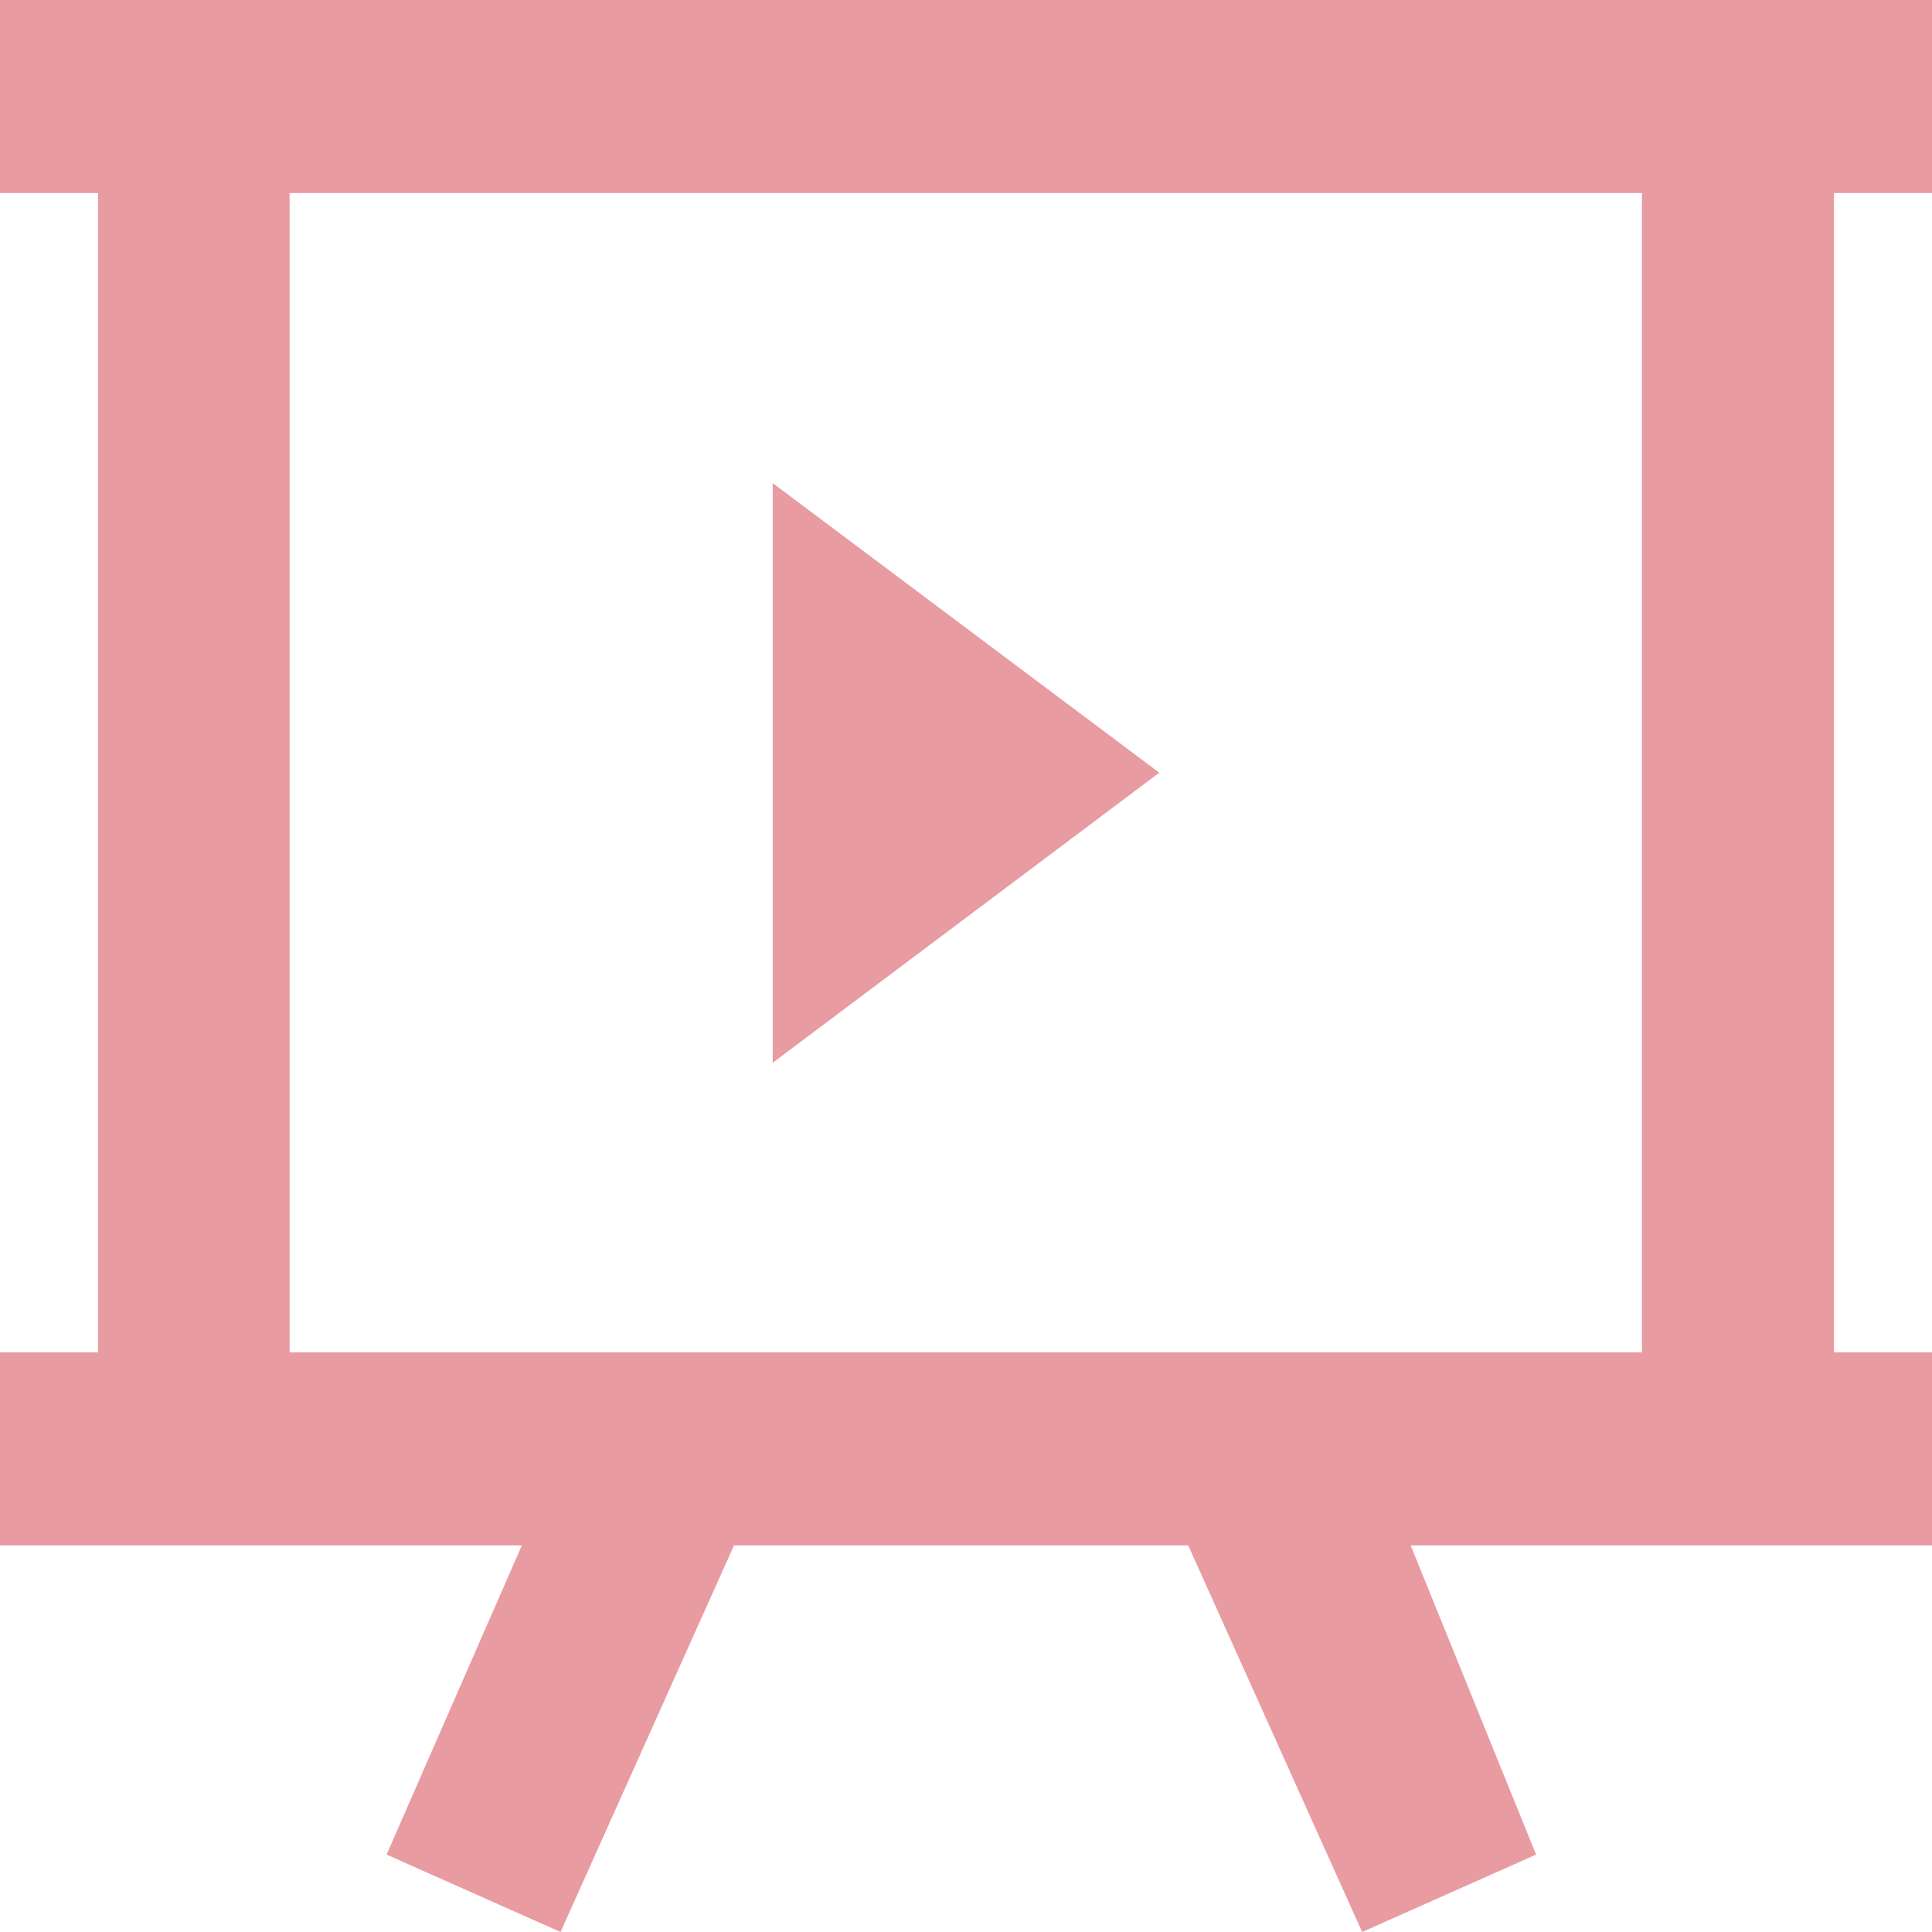 <svg id="Livello_3" data-name="Livello 3" xmlns="http://www.w3.org/2000/svg" viewBox="0 0 39.43 39.43"><defs><style>.cls-1{fill:#e89ba1;}</style></defs><g id="Group_132" data-name="Group 132"><path id="Path_66" data-name="Path 66" class="cls-1" d="M56.28,20.79V16.85H16.85v3.94h2V44.45h-2v3.94H27.5L24.74,54.7l3.55,1.58,3.54-7.89H41.1l3.55,7.89L48.2,54.7l-2.56-6.31H56.28V44.45h-2V20.79ZM50.36,44.45H22.76V20.79h27.6Z" transform="translate(-16.85 -16.85)"/><path id="Path_67" data-name="Path 67" class="cls-1" d="M32.62,26.71V38.54l7.89-5.92Z" transform="translate(-16.85 -16.85)"/></g></svg>